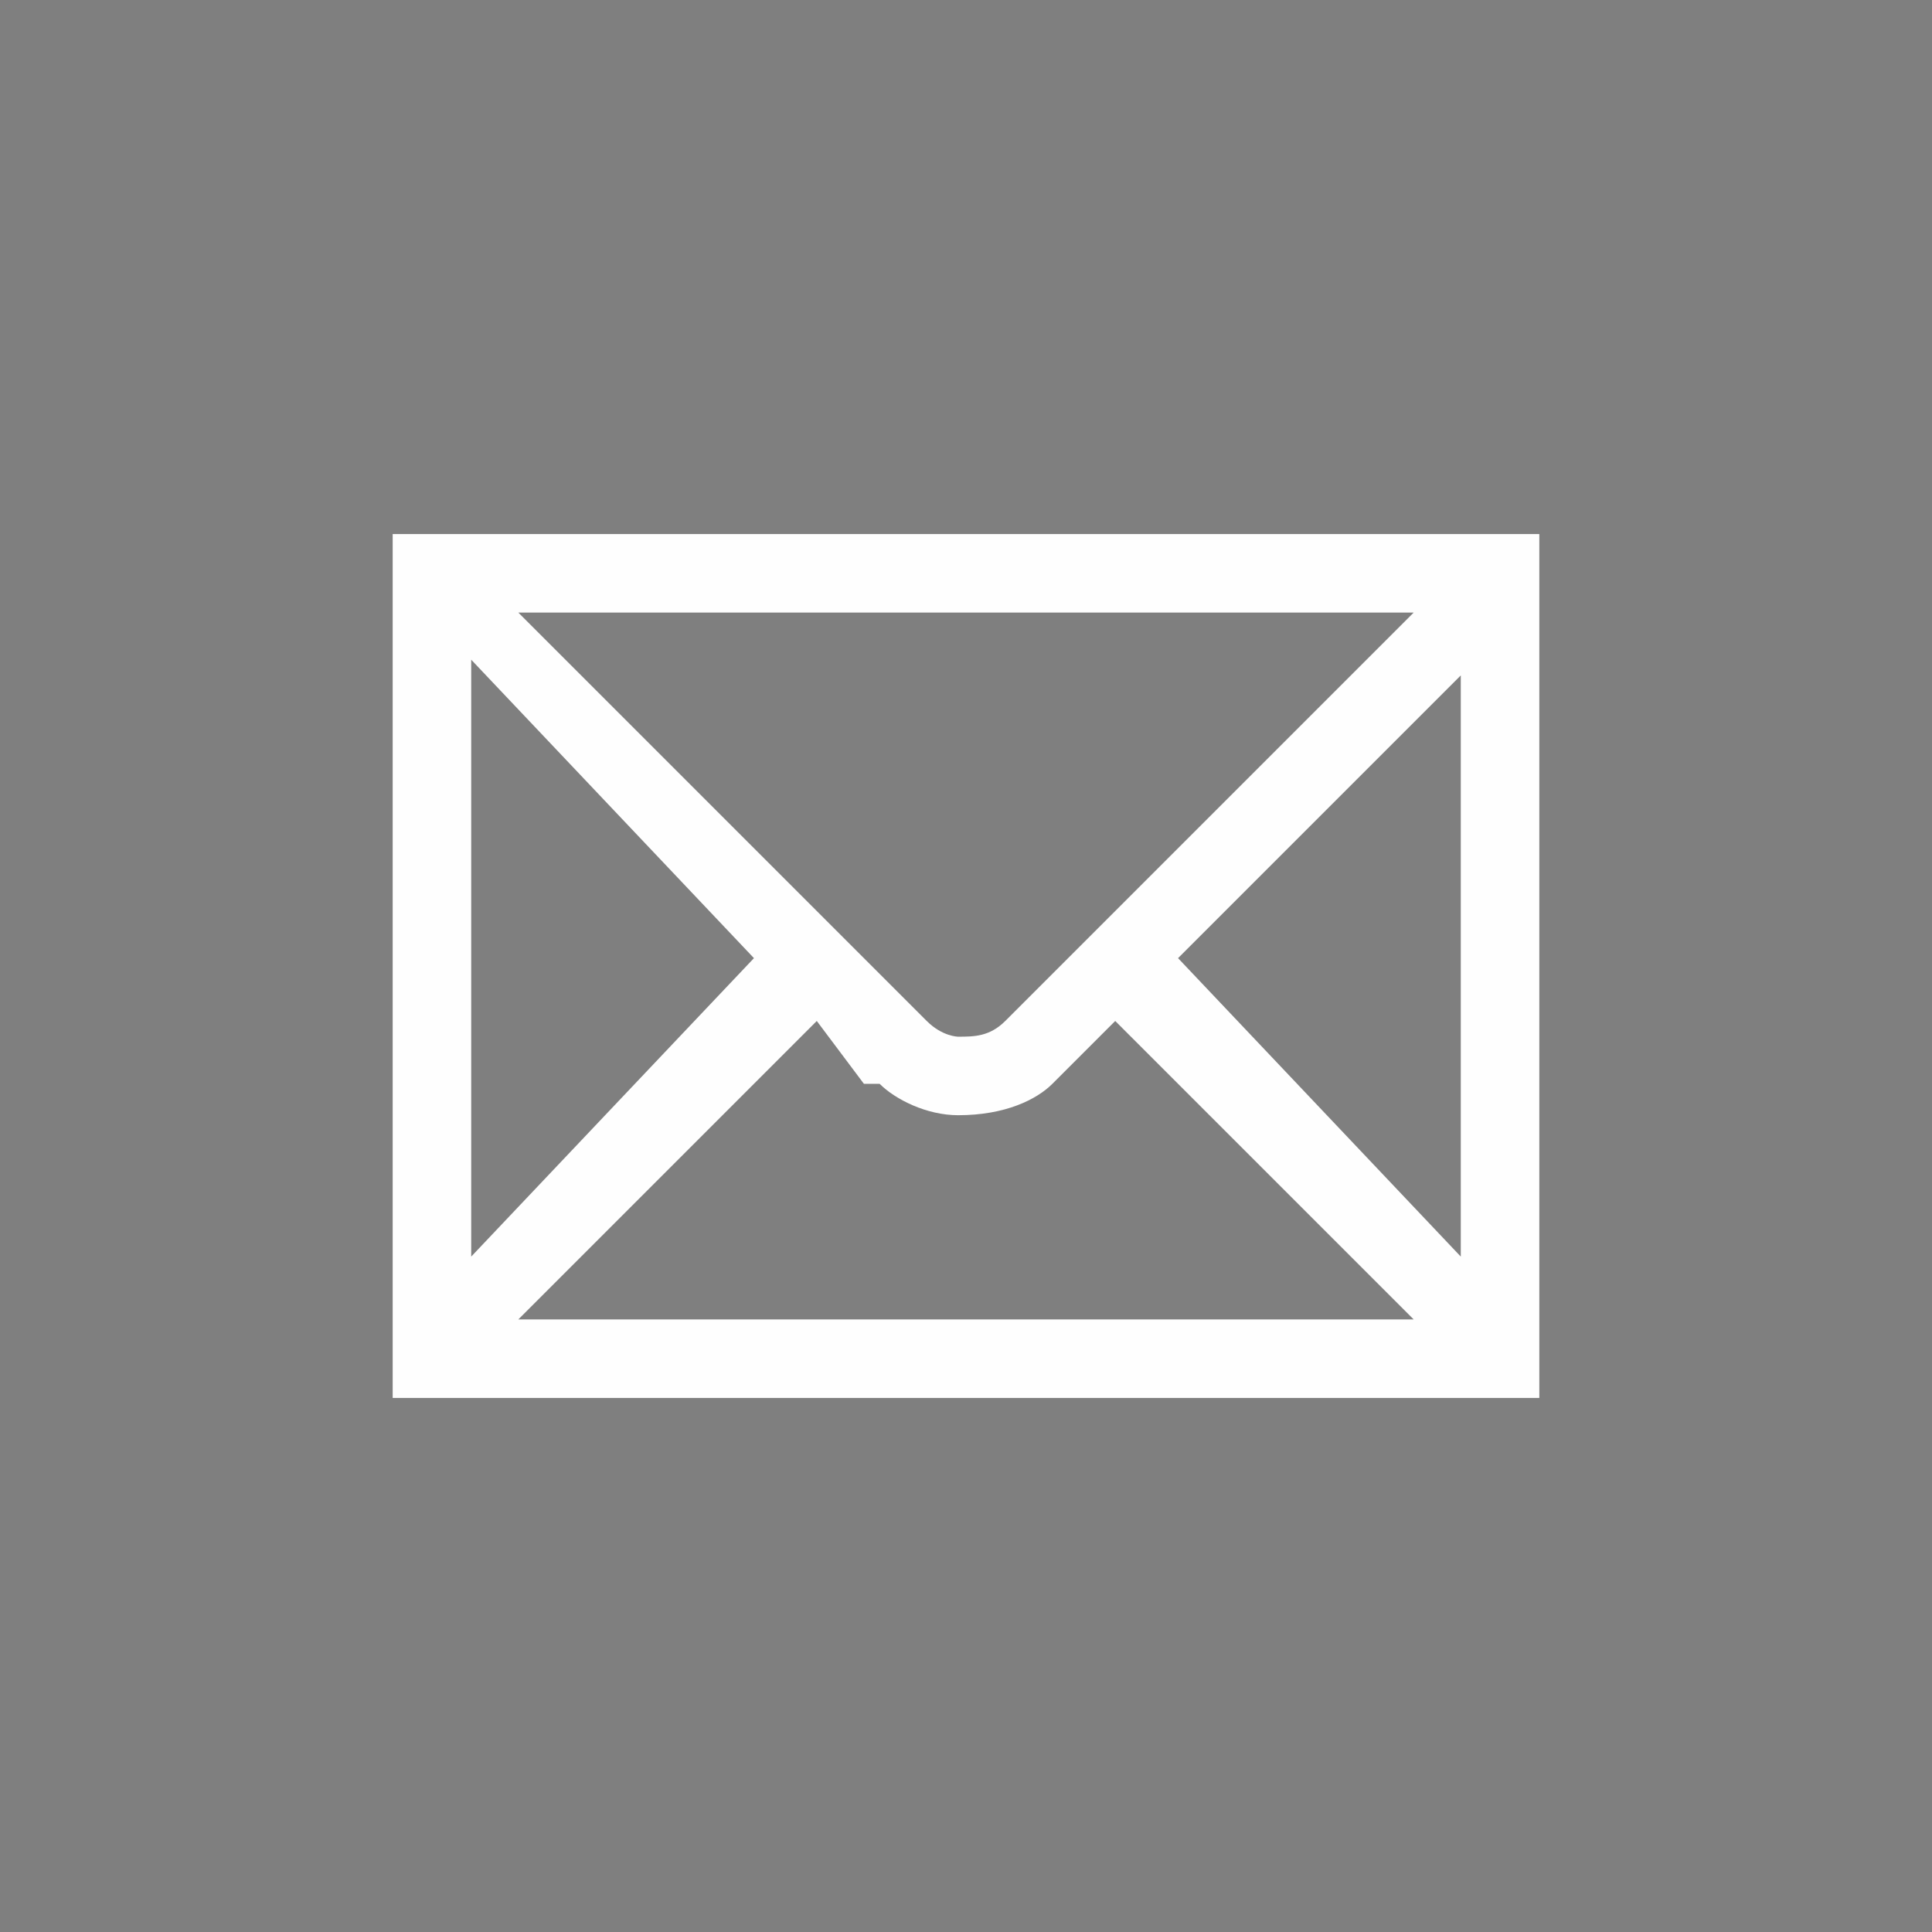 <?xml version="1.0" encoding="UTF-8"?>
<!DOCTYPE svg PUBLIC "-//W3C//DTD SVG 1.1//EN" "http://www.w3.org/Graphics/SVG/1.1/DTD/svg11.dtd">
<!-- Creator: CorelDRAW 2017 -->
<svg xmlns="http://www.w3.org/2000/svg" xml:space="preserve" width="30px" height="30px" version="1.1" style="shape-rendering:geometricPrecision; text-rendering:geometricPrecision; image-rendering:optimizeQuality; fill-rule:evenodd; clip-rule:evenodd"
viewBox="0 0 1.23 1.23"
 xmlns:xlink="http://www.w3.org/1999/xlink">
 <defs>
  <style type="text/css">
   <![CDATA[
    .fil0 {fill:#7F7F7F}
    .fil1 {fill:#FEFEFE;fill-rule:nonzero}
   ]]>
  </style>
 </defs>
 <g id="Camada_x0020_1">

  <rect class="fil0" width="1.23" height="1.23"/>
  <path class="fil1" d="M0.93 0.8l0 -0.37 -0.18 0.18 0.18 0.19zm-0.22 -0.15l-0.04 0.04 0 0 0 0 0 0c-0.01,0.01 -0.03,0.02 -0.06,0.02 -0.02,0 -0.04,-0.01 -0.05,-0.02l0 0 0 0 -0.01 0 -0.03 -0.04 -0.19 0.19 0.57 0 -0.19 -0.19zm-0.23 -0.04l-0.18 -0.19 0 0.38 0.18 -0.19zm0.42 -0.22l-0.57 0 0.26 0.26 0 0 0 0 0 0c0.01,0.01 0.02,0.01 0.02,0.01 0.01,0 0.02,0 0.03,-0.01l0 0 0 0 0 0 0.26 -0.26zm0.08 -0.03l0 0.53 -0.73 0 0 -0.55 0.73 0 0 0.02z"/>
 </g>
</svg>
